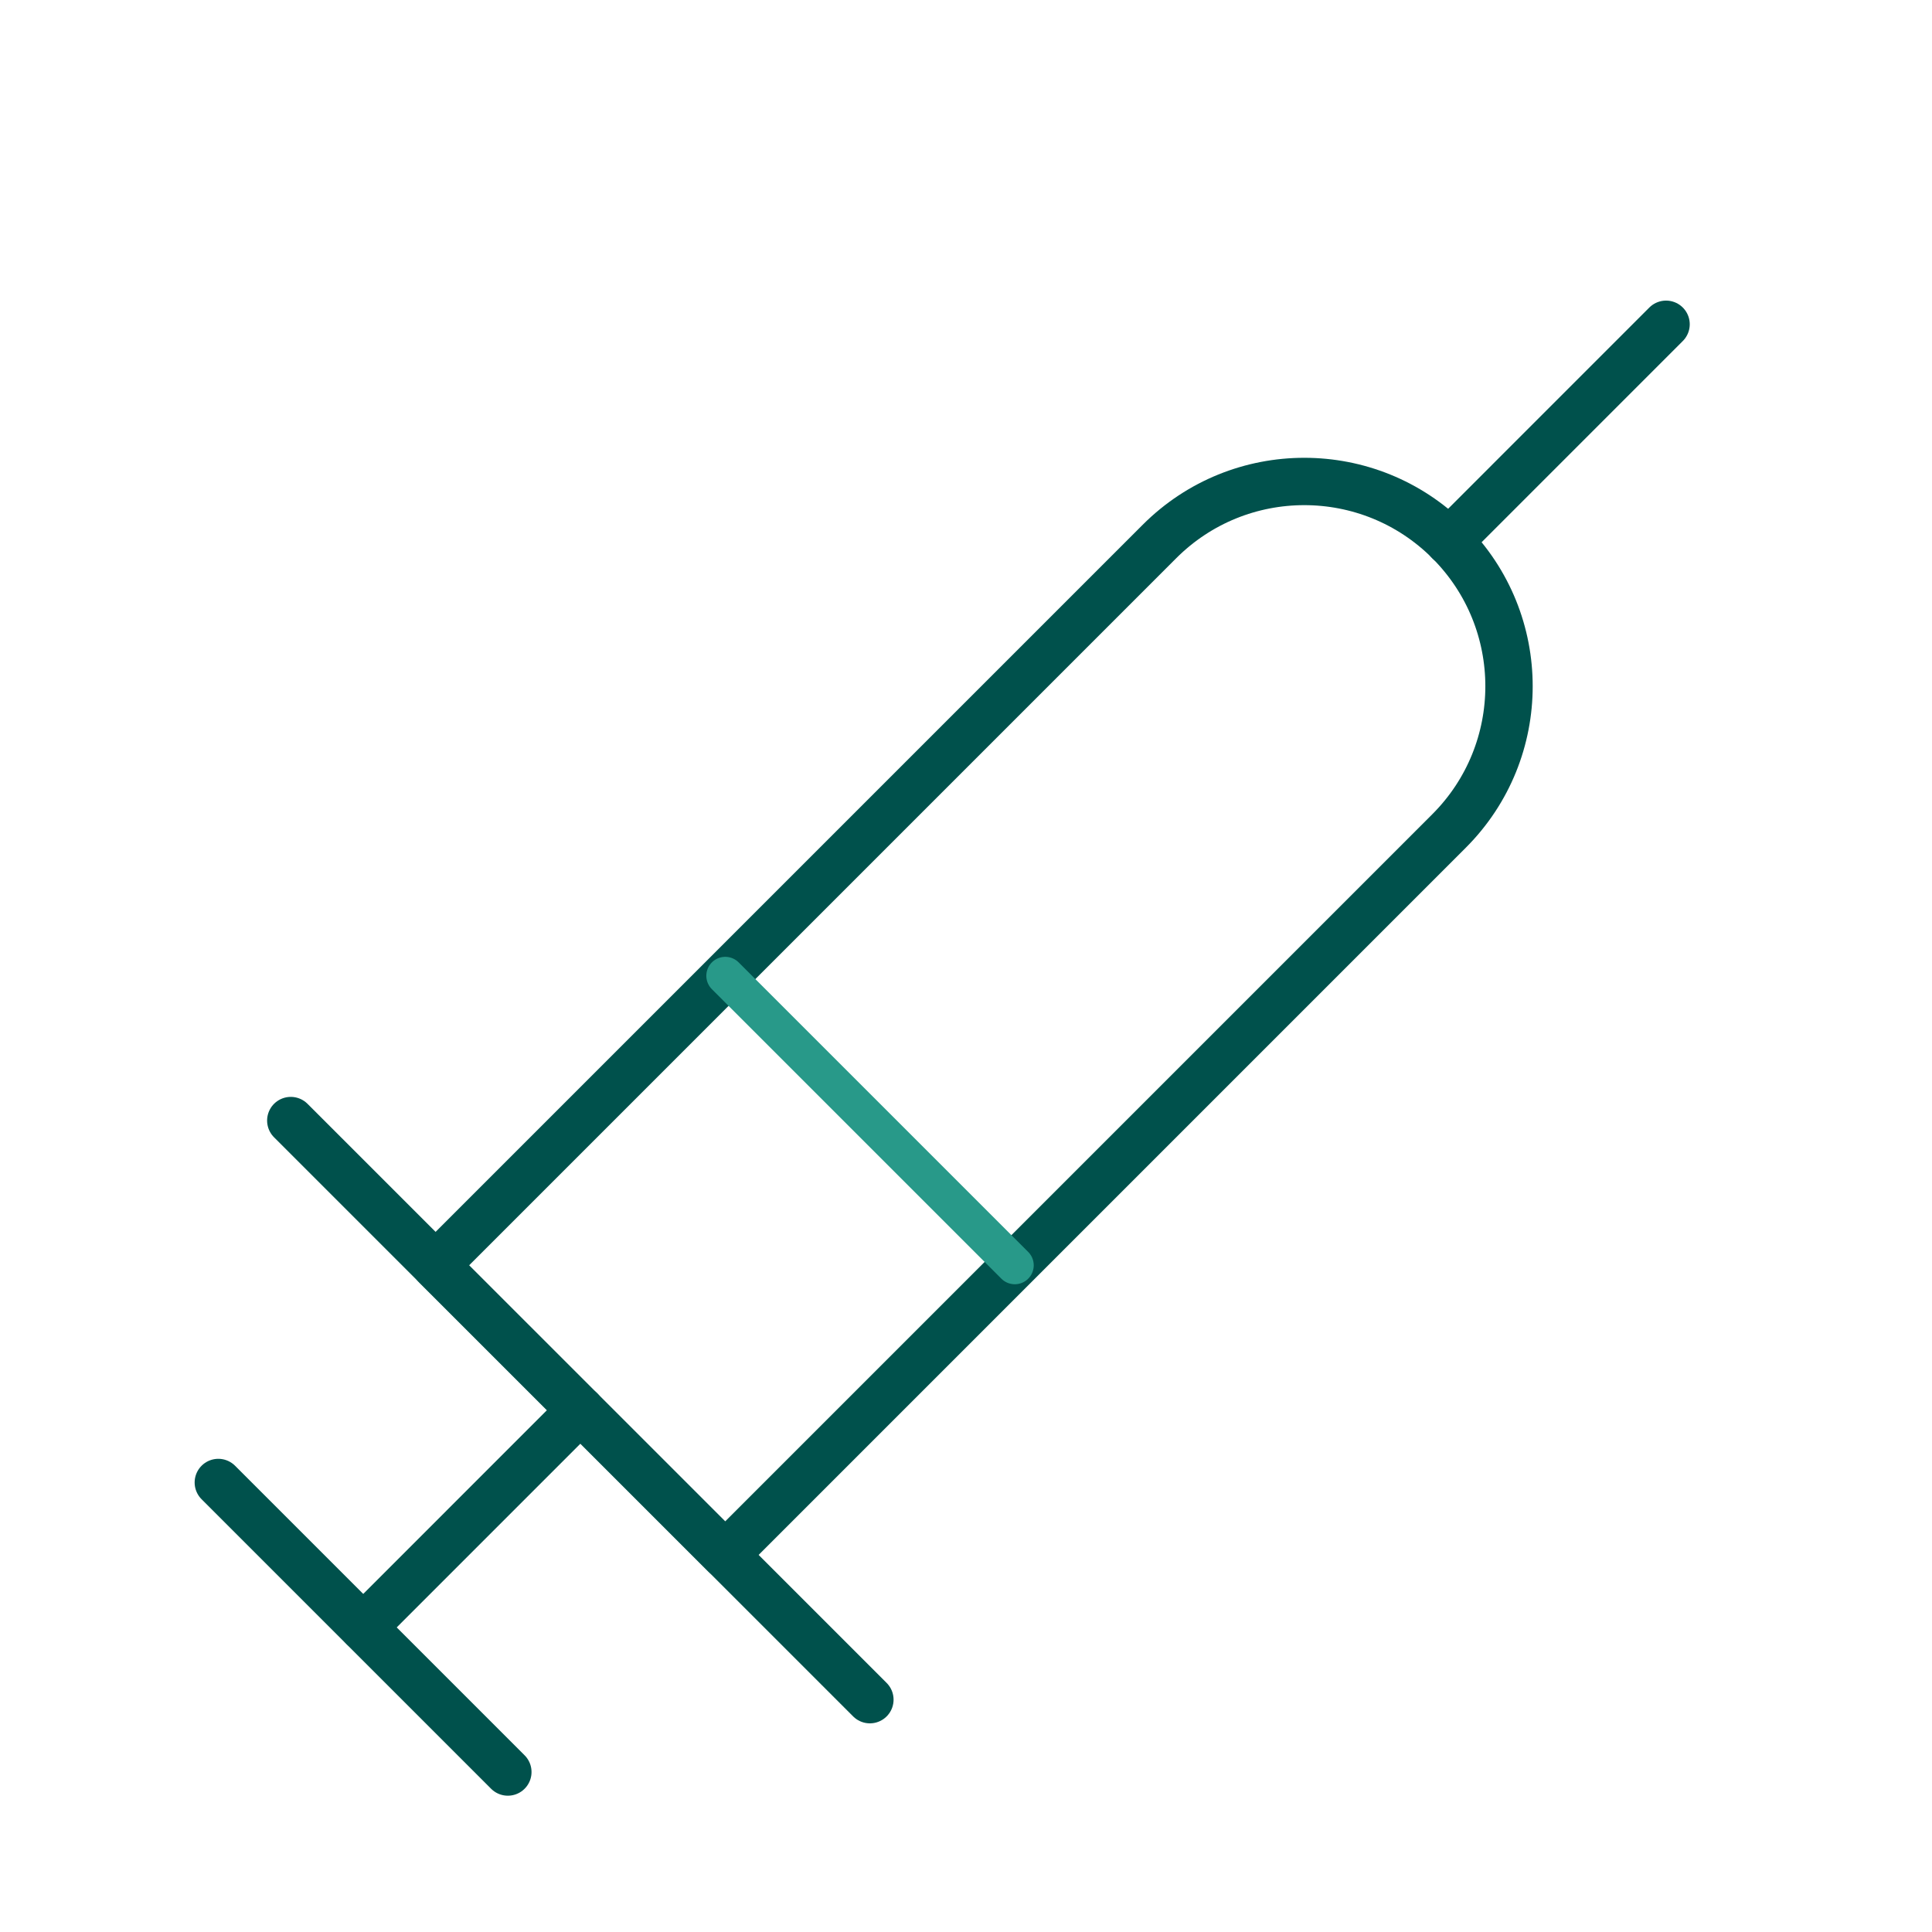 <svg xmlns="http://www.w3.org/2000/svg" width="51" height="51" viewBox="0 0 51 51" fill="none">
<g clip-path="url(#clip0_5082_5685)">
<path d="M30.608 14.293C32.719 12.182 36.141 12.182 38.251 14.293V14.293C40.362 16.404 40.362 19.826 38.251 21.936L19.143 41.045L11.499 33.402L30.608 14.293Z" stroke="#00514C" stroke-width="1.25" stroke-linecap="round" stroke-linejoin="round"/>
<path d="M7.676 29.58L22.963 44.867" stroke="#00514C" stroke-width="1.25" stroke-linecap="round" stroke-linejoin="round"/>
<path d="M19.145 25.758L26.788 33.401" stroke="#289989" stroke-linecap="round" stroke-linejoin="round"/>
<path d="M43.98 8.56L38.248 14.293" stroke="#00514C" stroke-width="1.25" stroke-linecap="round" stroke-linejoin="round"/>
<path d="M15.324 37.223L9.592 42.956" stroke="#00514C" stroke-width="1.25" stroke-linecap="round" stroke-linejoin="round"/>
<path d="M13.406 46.777L5.763 39.134" stroke="#00514C" stroke-width="1.25" stroke-linecap="round" stroke-linejoin="round"/>
</g>
<defs>
<clipPath id="clip0_5082_5685">
<rect width="50" height="50" fill="white" transform="translate(0.039 0.918)"/>
</clipPath>
</defs>
</svg>